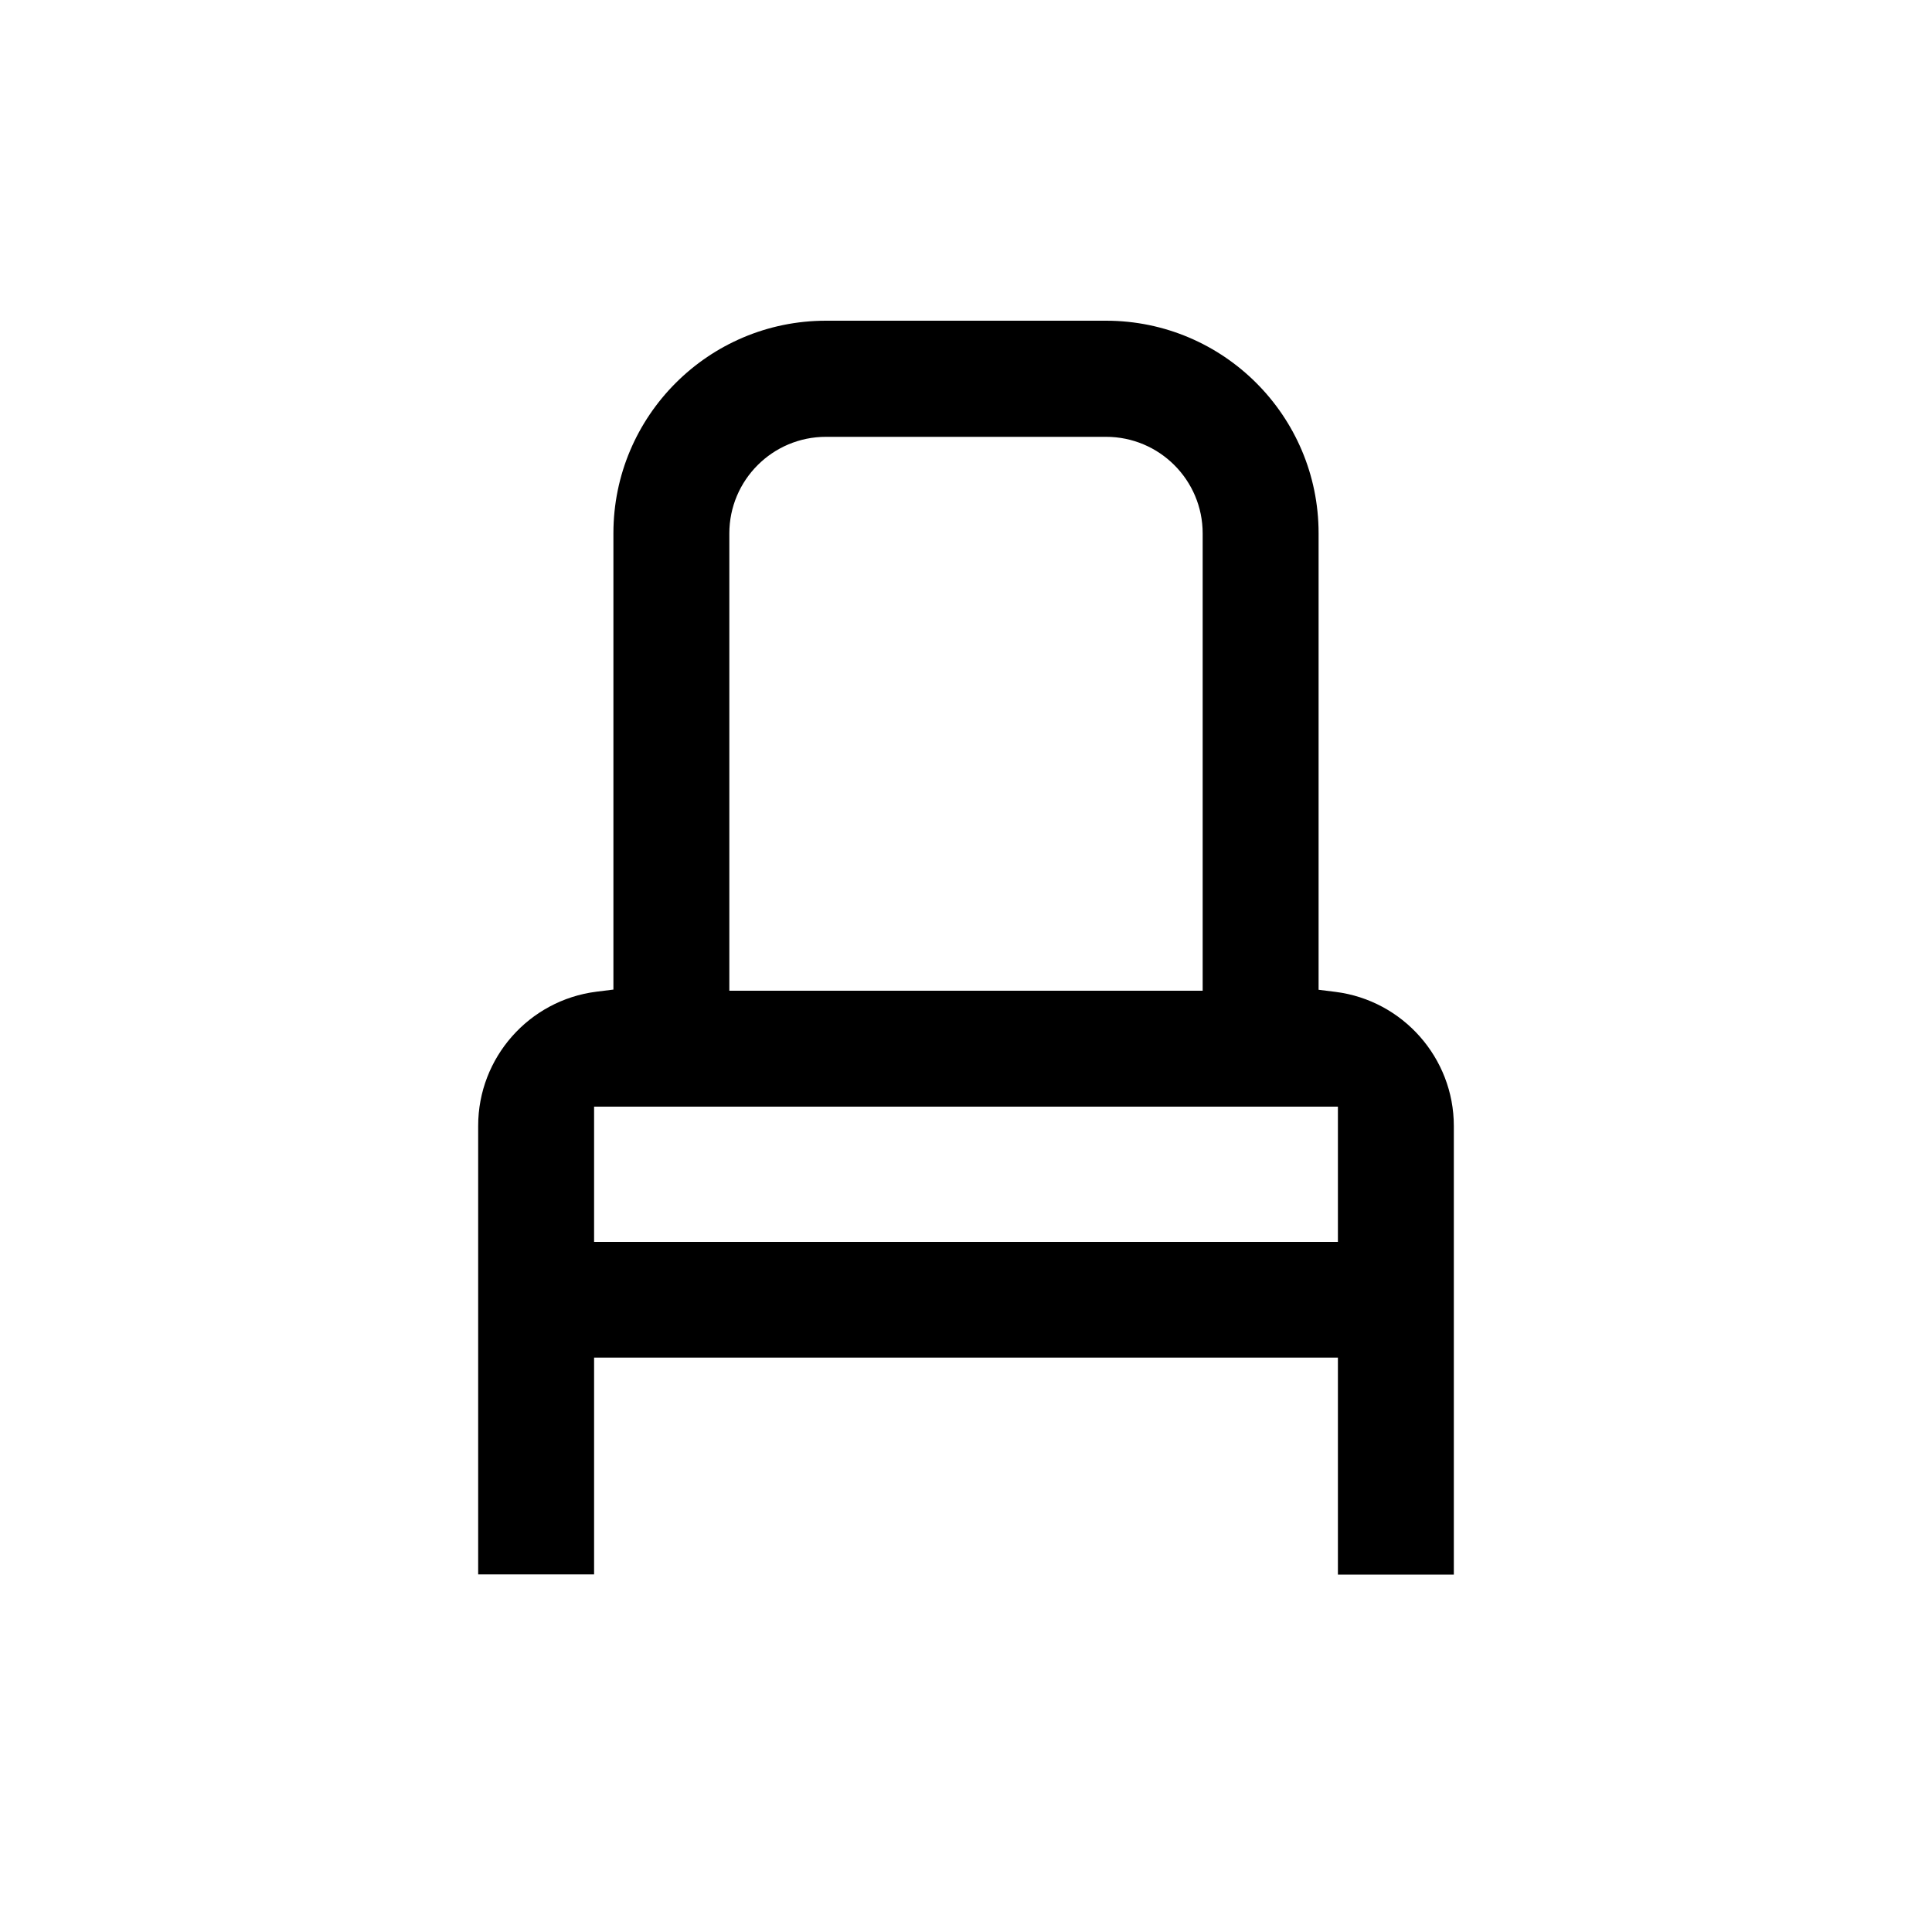 <?xml version="1.0" encoding="UTF-8"?><svg id="Livello_1" xmlns="http://www.w3.org/2000/svg" viewBox="0 0 100 100"><defs><style>.cls-1{stroke-width:0px;}</style></defs><path class="cls-1" d="m69.25,81.5h6v-23.22c0-3.52-2.64-6.5-6.12-6.94l-.88-.11v-23.63c0-6.07-4.93-11-11-11h-14.5c-6.07,0-11,4.93-11,11v22.74s0,.88,0,.88l-.88.11c-3.49.44-6.12,3.42-6.12,6.94v23.22h6v-11.22h38.5v11.22Zm-26.5-58.89h14.5c2.76,0,5,2.24,5,5v23.67h-24.5v-1s0-22.67,0-22.67c0-2.76,2.24-5,5-5Zm25.5,41.67H30.75v-7h38.5v7h-1Z"/></svg>
